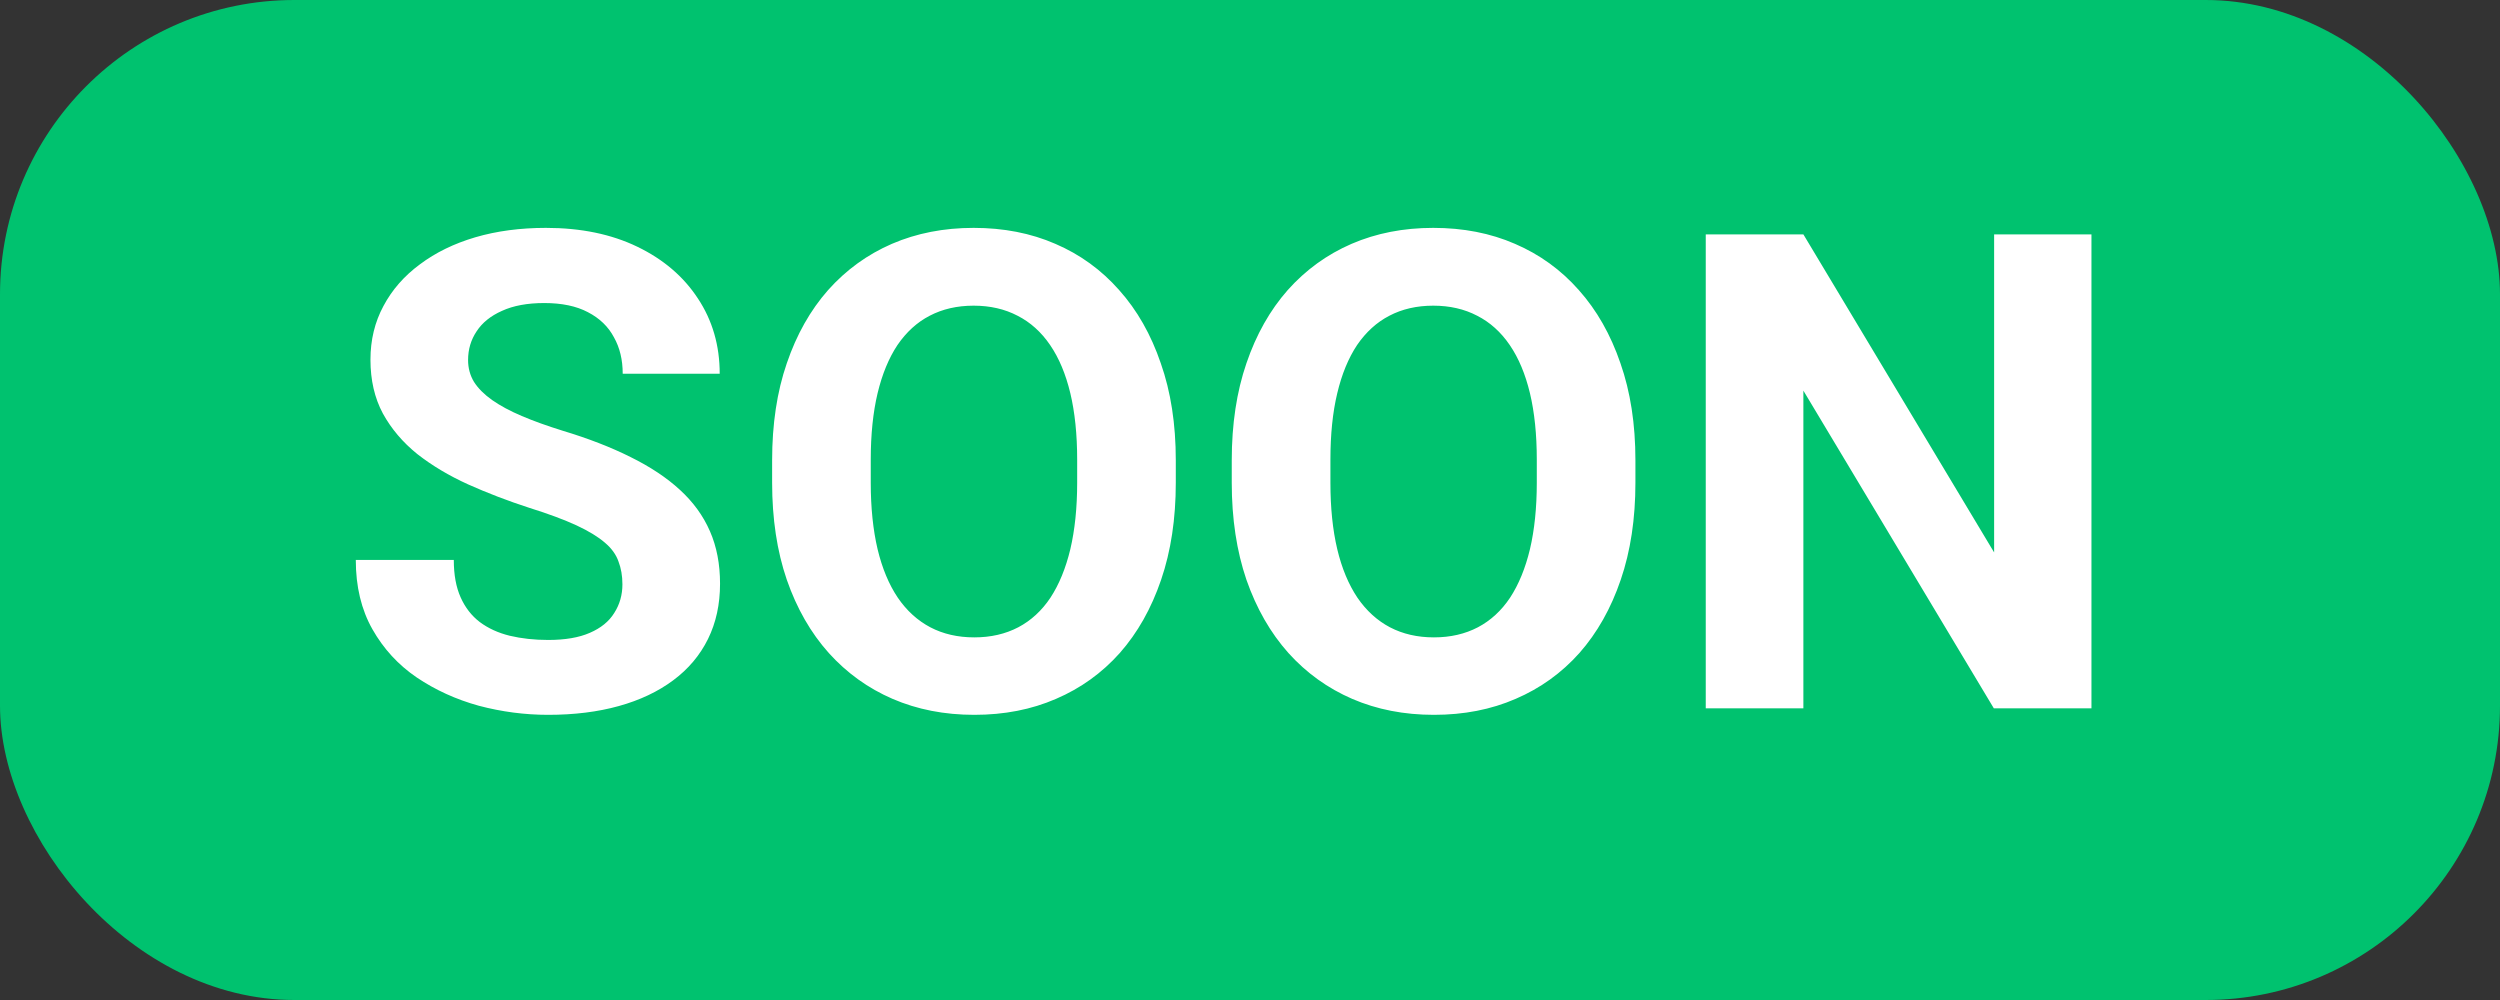 <svg width="60" height="24" viewBox="0 0 60 24" fill="none" xmlns="http://www.w3.org/2000/svg">
<rect x="0" y="0" width="60" height="24" fill="#333333" stroke="none"/>
<rect width="60" height="24" rx="7.065" fill="#00C26F"/>
<path d="M14.938 14.023C14.938 13.82 14.906 13.638 14.844 13.477C14.787 13.31 14.677 13.159 14.516 13.023C14.354 12.883 14.128 12.745 13.836 12.609C13.544 12.474 13.167 12.333 12.703 12.188C12.188 12.021 11.698 11.833 11.234 11.625C10.776 11.417 10.37 11.175 10.016 10.898C9.667 10.617 9.391 10.292 9.188 9.922C8.99 9.552 8.891 9.122 8.891 8.633C8.891 8.159 8.995 7.729 9.203 7.344C9.411 6.953 9.703 6.62 10.078 6.344C10.453 6.062 10.896 5.846 11.406 5.695C11.922 5.544 12.487 5.469 13.102 5.469C13.94 5.469 14.672 5.62 15.297 5.922C15.922 6.224 16.406 6.638 16.75 7.164C17.099 7.69 17.273 8.292 17.273 8.969H14.945C14.945 8.635 14.875 8.344 14.734 8.094C14.599 7.839 14.391 7.638 14.109 7.492C13.833 7.346 13.484 7.273 13.062 7.273C12.656 7.273 12.318 7.336 12.047 7.461C11.776 7.581 11.573 7.745 11.438 7.953C11.302 8.156 11.234 8.385 11.234 8.641C11.234 8.833 11.281 9.008 11.375 9.164C11.474 9.32 11.62 9.466 11.812 9.602C12.005 9.737 12.242 9.865 12.523 9.984C12.805 10.104 13.13 10.221 13.5 10.336C14.12 10.523 14.664 10.734 15.133 10.969C15.607 11.203 16.003 11.466 16.32 11.758C16.638 12.05 16.878 12.38 17.039 12.75C17.201 13.12 17.281 13.539 17.281 14.008C17.281 14.503 17.185 14.945 16.992 15.336C16.799 15.727 16.521 16.057 16.156 16.328C15.792 16.599 15.357 16.805 14.852 16.945C14.346 17.086 13.781 17.156 13.156 17.156C12.594 17.156 12.039 17.083 11.492 16.938C10.945 16.787 10.448 16.56 10 16.258C9.557 15.956 9.203 15.57 8.938 15.102C8.672 14.633 8.539 14.078 8.539 13.438H10.891C10.891 13.792 10.945 14.091 11.055 14.336C11.164 14.581 11.318 14.779 11.516 14.93C11.719 15.081 11.958 15.19 12.234 15.258C12.516 15.325 12.823 15.359 13.156 15.359C13.562 15.359 13.896 15.302 14.156 15.188C14.422 15.073 14.617 14.914 14.742 14.711C14.872 14.508 14.938 14.279 14.938 14.023ZM28.219 11.047V11.586C28.219 12.45 28.102 13.227 27.867 13.914C27.633 14.602 27.302 15.188 26.875 15.672C26.448 16.151 25.938 16.518 25.344 16.773C24.755 17.029 24.102 17.156 23.383 17.156C22.669 17.156 22.016 17.029 21.422 16.773C20.833 16.518 20.323 16.151 19.891 15.672C19.458 15.188 19.122 14.602 18.883 13.914C18.648 13.227 18.531 12.45 18.531 11.586V11.047C18.531 10.177 18.648 9.401 18.883 8.719C19.117 8.031 19.448 7.445 19.875 6.961C20.307 6.477 20.818 6.107 21.406 5.852C22 5.596 22.654 5.469 23.367 5.469C24.086 5.469 24.74 5.596 25.328 5.852C25.922 6.107 26.432 6.477 26.859 6.961C27.292 7.445 27.625 8.031 27.859 8.719C28.099 9.401 28.219 10.177 28.219 11.047ZM25.852 11.586V11.031C25.852 10.427 25.797 9.896 25.688 9.438C25.578 8.979 25.417 8.594 25.203 8.281C24.99 7.969 24.729 7.734 24.422 7.578C24.115 7.417 23.763 7.336 23.367 7.336C22.971 7.336 22.62 7.417 22.312 7.578C22.01 7.734 21.753 7.969 21.539 8.281C21.331 8.594 21.172 8.979 21.062 9.438C20.953 9.896 20.898 10.427 20.898 11.031V11.586C20.898 12.185 20.953 12.716 21.062 13.18C21.172 13.638 21.333 14.026 21.547 14.344C21.76 14.656 22.021 14.893 22.328 15.055C22.635 15.216 22.987 15.297 23.383 15.297C23.779 15.297 24.13 15.216 24.438 15.055C24.745 14.893 25.003 14.656 25.211 14.344C25.419 14.026 25.578 13.638 25.688 13.18C25.797 12.716 25.852 12.185 25.852 11.586ZM39.25 11.047V11.586C39.25 12.45 39.133 13.227 38.898 13.914C38.664 14.602 38.333 15.188 37.906 15.672C37.479 16.151 36.969 16.518 36.375 16.773C35.786 17.029 35.133 17.156 34.414 17.156C33.7 17.156 33.047 17.029 32.453 16.773C31.865 16.518 31.354 16.151 30.922 15.672C30.49 15.188 30.154 14.602 29.914 13.914C29.68 13.227 29.562 12.45 29.562 11.586V11.047C29.562 10.177 29.68 9.401 29.914 8.719C30.148 8.031 30.479 7.445 30.906 6.961C31.338 6.477 31.849 6.107 32.438 5.852C33.031 5.596 33.685 5.469 34.398 5.469C35.117 5.469 35.771 5.596 36.359 5.852C36.953 6.107 37.464 6.477 37.891 6.961C38.323 7.445 38.656 8.031 38.891 8.719C39.13 9.401 39.25 10.177 39.25 11.047ZM36.883 11.586V11.031C36.883 10.427 36.828 9.896 36.719 9.438C36.609 8.979 36.448 8.594 36.234 8.281C36.021 7.969 35.76 7.734 35.453 7.578C35.146 7.417 34.794 7.336 34.398 7.336C34.003 7.336 33.651 7.417 33.344 7.578C33.042 7.734 32.784 7.969 32.57 8.281C32.362 8.594 32.203 8.979 32.094 9.438C31.984 9.896 31.93 10.427 31.93 11.031V11.586C31.93 12.185 31.984 12.716 32.094 13.18C32.203 13.638 32.365 14.026 32.578 14.344C32.792 14.656 33.052 14.893 33.359 15.055C33.667 15.216 34.018 15.297 34.414 15.297C34.81 15.297 35.161 15.216 35.469 15.055C35.776 14.893 36.034 14.656 36.242 14.344C36.45 14.026 36.609 13.638 36.719 13.18C36.828 12.716 36.883 12.185 36.883 11.586ZM50.195 5.625V17H47.852L43.281 9.375V17H40.938V5.625H43.281L47.859 13.258V5.625H50.195Z" fill="white"/>
</svg>
